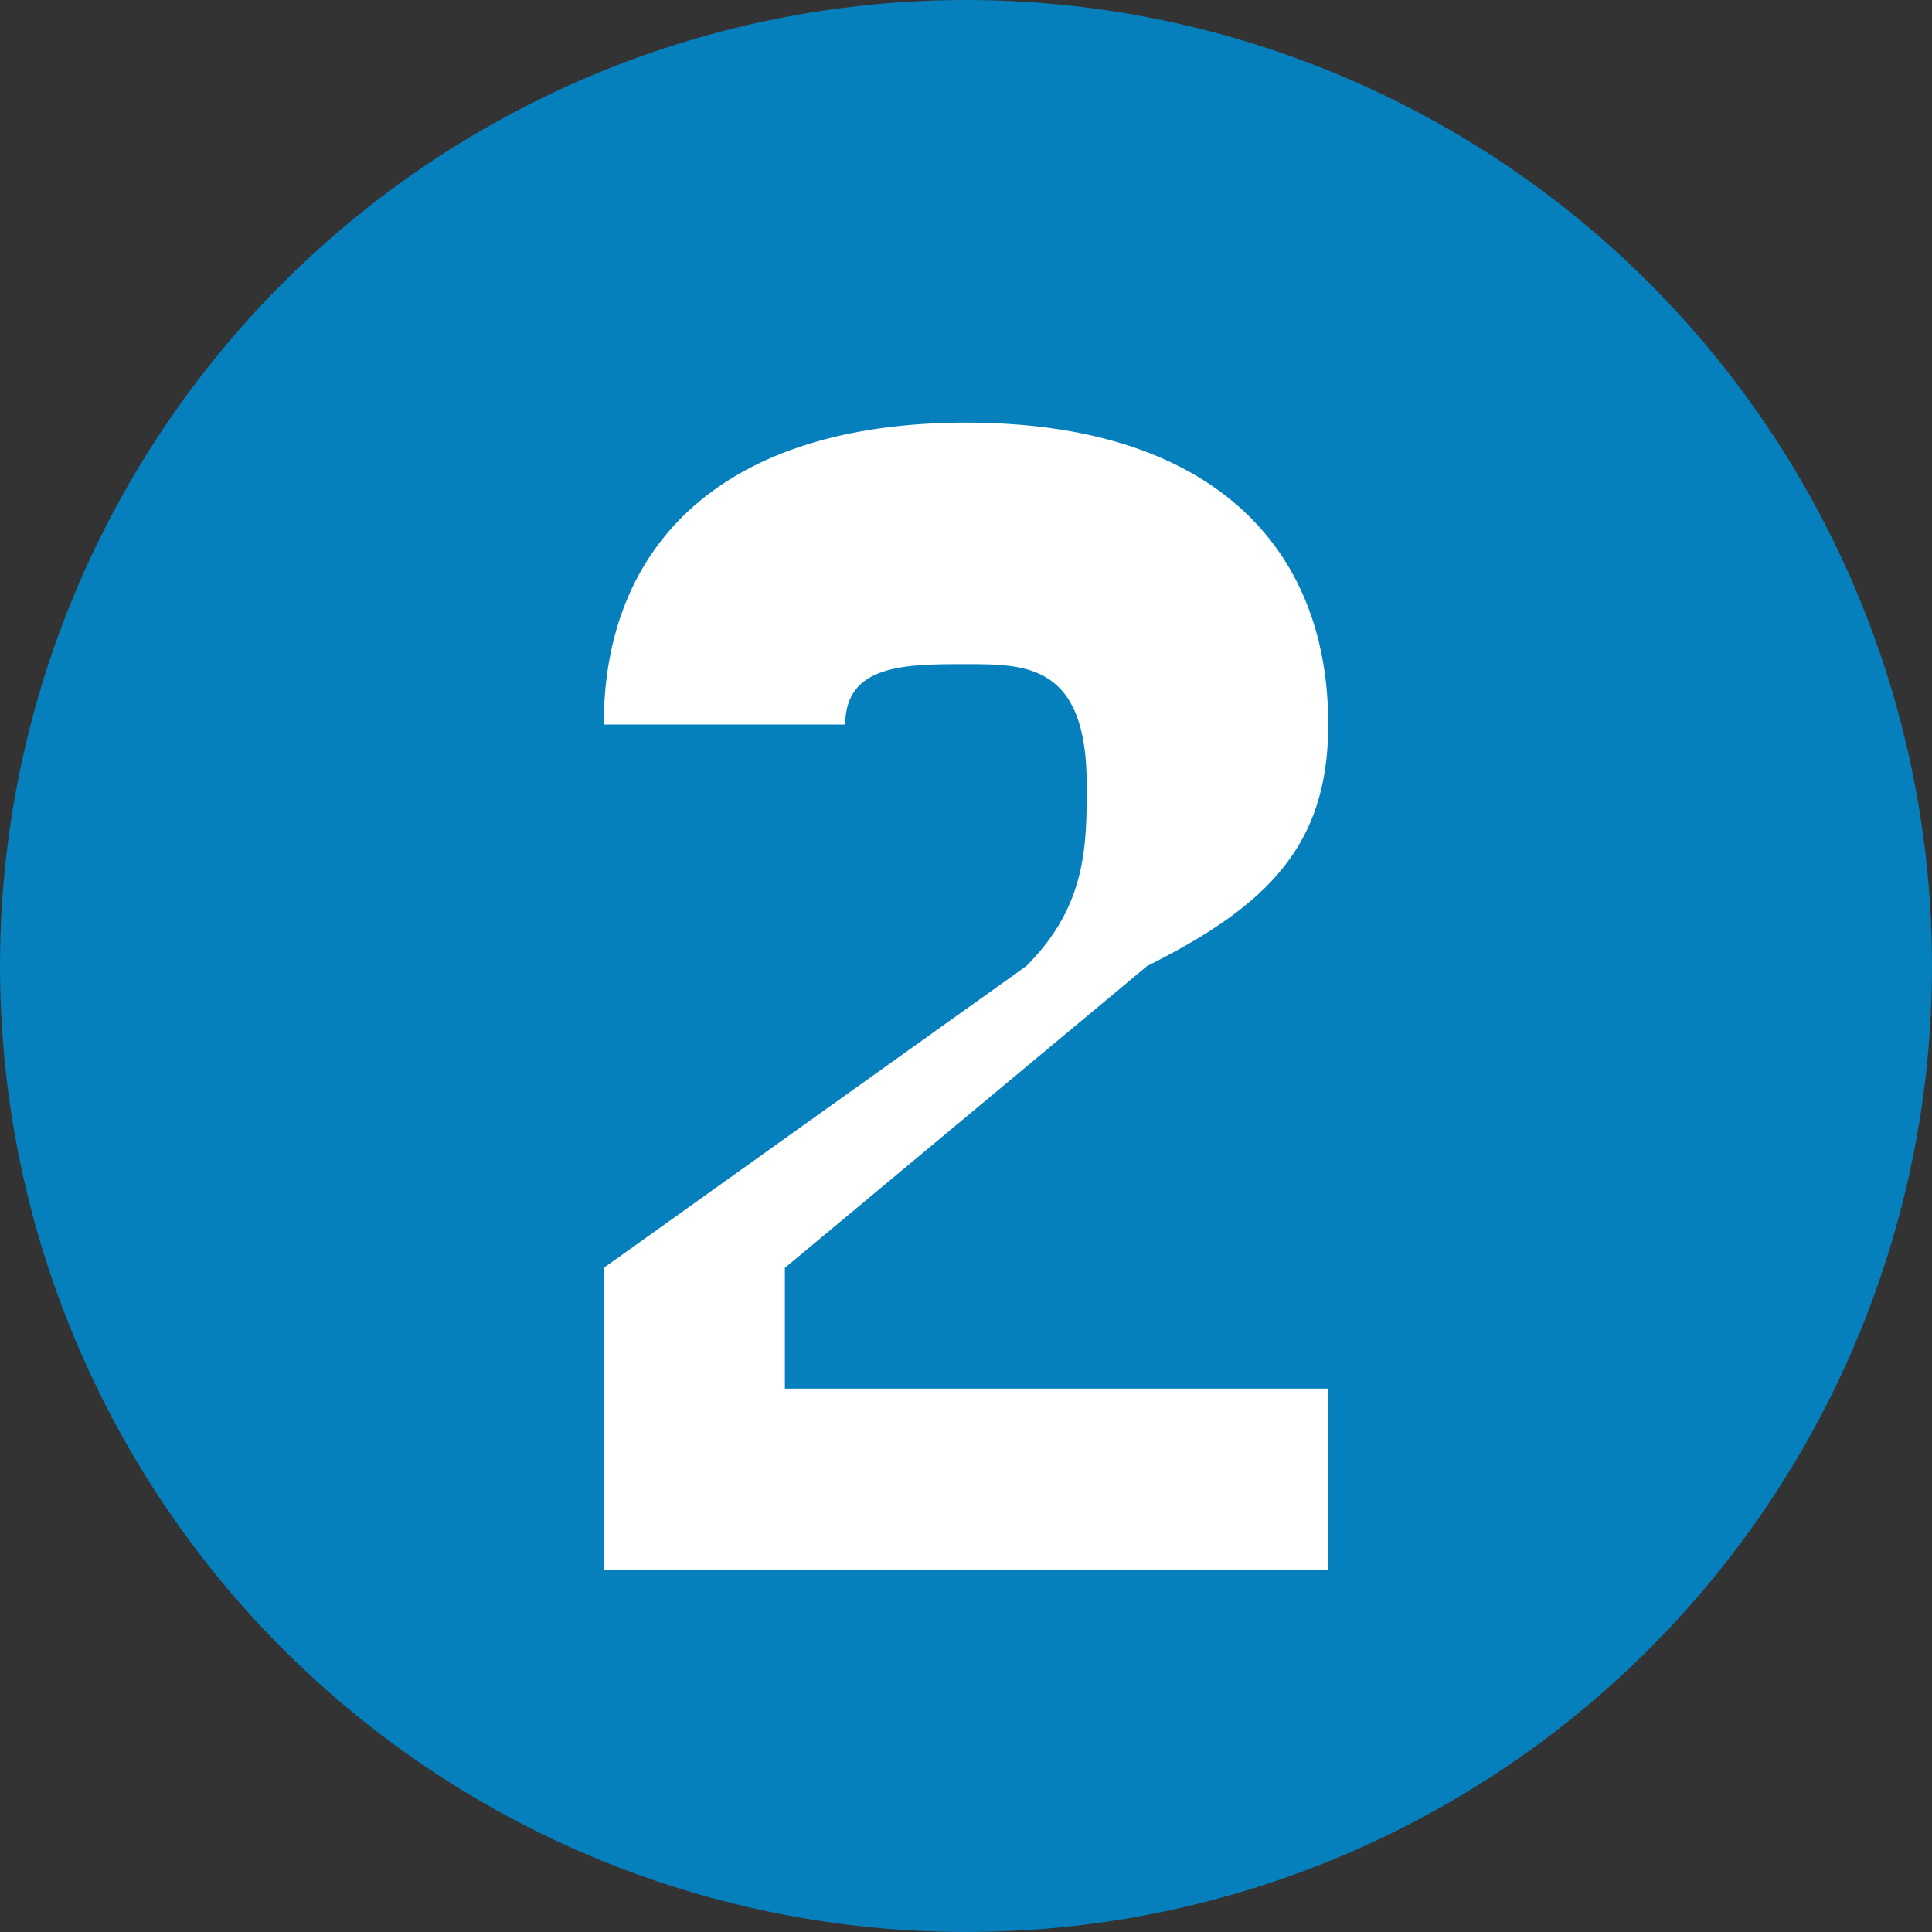 <?xml version="1.0" encoding="UTF-8"?>
<svg version="1.1" xmlns="http://www.w3.org/2000/svg" width="32" height="32" viewBox="0 0 32 32">
  <rect x="0" y="0" width="32" height="32" fill="#333333" stroke="none"/>
  <!-- Background circle -->
  <circle cx="16" cy="16" r="16" fill="#0680BD"/>
  <!-- Simplified "2" from the logo -->
  <path d="M10 12 C10 9 12 7 16 7 C20 7 22 9 22 12 C22 14 21 15 19 16 L13 21 L13 23 L22 23 L22 26 L10 26 L10 21 L17 16 C18 15 18 14 18 13 C18 11 17 11 16 11 C15 11 14 11 14 12 L10 12 Z" fill="white"/>
</svg>